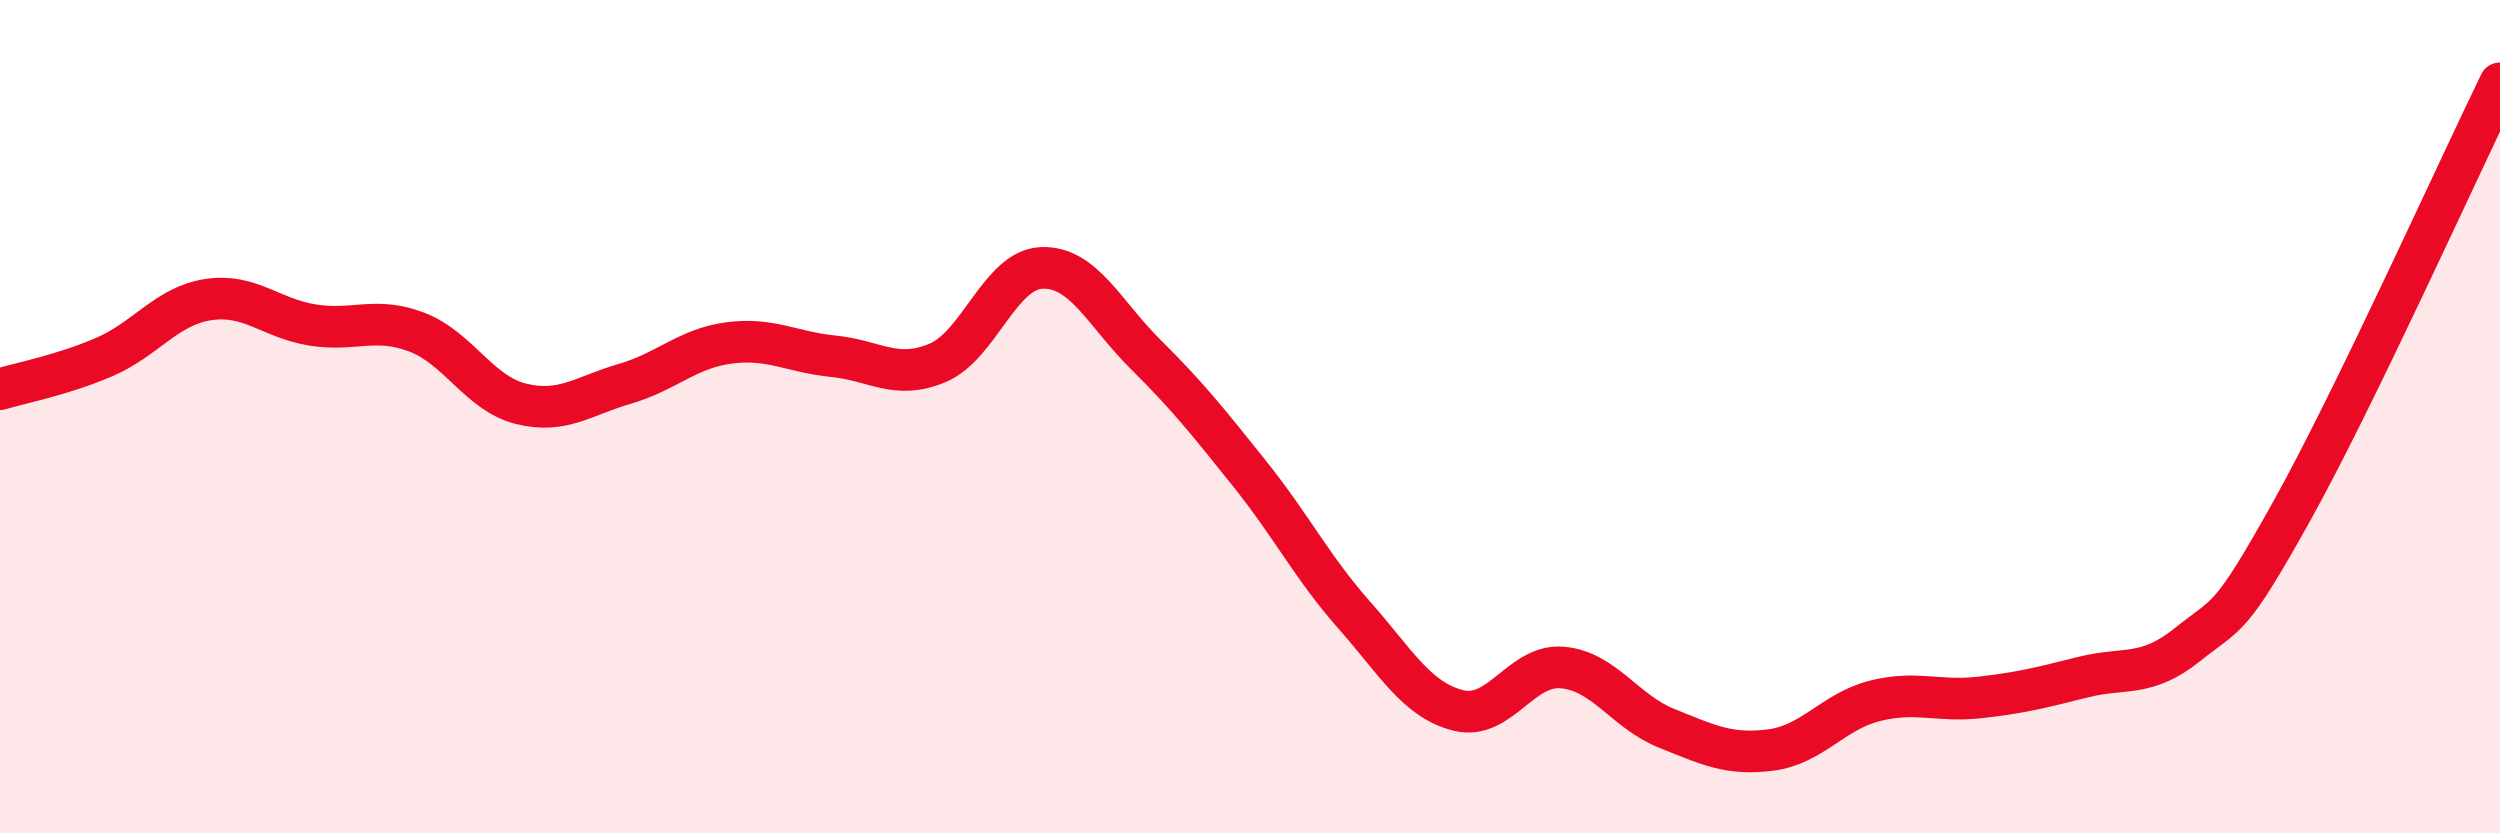 
    <svg width="60" height="20" viewBox="0 0 60 20" xmlns="http://www.w3.org/2000/svg">
      <path
        d="M 0,9.34 C 0.5,9.19 1.5,9 2.5,8.57 C 3.5,8.14 4,7.34 5,7.19 C 6,7.04 6.5,7.64 7.5,7.8 C 8.5,7.96 9,7.59 10,7.97 C 11,8.35 11.5,9.44 12.5,9.69 C 13.5,9.94 14,9.5 15,9.21 C 16,8.92 16.5,8.36 17.5,8.23 C 18.5,8.1 19,8.45 20,8.55 C 21,8.65 21.5,9.13 22.5,8.71 C 23.5,8.29 24,6.47 25,6.43 C 26,6.39 26.5,7.52 27.5,8.51 C 28.5,9.5 29,10.13 30,11.38 C 31,12.63 31.5,13.63 32.5,14.76 C 33.5,15.89 34,16.8 35,17.05 C 36,17.3 36.5,15.93 37.5,16.02 C 38.5,16.11 39,17.08 40,17.48 C 41,17.88 41.5,18.13 42.5,18 C 43.5,17.87 44,17.07 45,16.82 C 46,16.57 46.5,16.85 47.5,16.74 C 48.5,16.63 49,16.5 50,16.25 C 51,16 51.5,16.27 52.5,15.47 C 53.5,14.67 53.5,14.96 55,12.27 C 56.5,9.58 59,4.05 60,2L60 20L0 20Z"
        fill="#EB0A25"
        opacity="0.1"
        stroke-linecap="round"
        stroke-linejoin="round"
      />
      <path
        d="M 0,9.34 C 0.5,9.19 1.5,9 2.5,8.57 C 3.5,8.14 4,7.34 5,7.19 C 6,7.04 6.5,7.64 7.5,7.8 C 8.5,7.96 9,7.59 10,7.97 C 11,8.35 11.5,9.44 12.5,9.69 C 13.5,9.94 14,9.5 15,9.21 C 16,8.92 16.5,8.36 17.5,8.23 C 18.5,8.1 19,8.45 20,8.55 C 21,8.65 21.5,9.13 22.5,8.71 C 23.5,8.29 24,6.47 25,6.43 C 26,6.39 26.5,7.52 27.5,8.51 C 28.5,9.5 29,10.13 30,11.38 C 31,12.63 31.5,13.63 32.5,14.76 C 33.5,15.89 34,16.8 35,17.05 C 36,17.3 36.5,15.93 37.5,16.02 C 38.5,16.11 39,17.08 40,17.48 C 41,17.88 41.5,18.13 42.5,18 C 43.5,17.87 44,17.07 45,16.82 C 46,16.57 46.5,16.85 47.5,16.74 C 48.5,16.63 49,16.5 50,16.25 C 51,16 51.5,16.27 52.5,15.47 C 53.5,14.67 53.5,14.96 55,12.27 C 56.5,9.58 59,4.05 60,2"
        stroke="#EB0A25"
        stroke-width="1"
        fill="none"
        stroke-linecap="round"
        stroke-linejoin="round"
      />
    </svg>
  